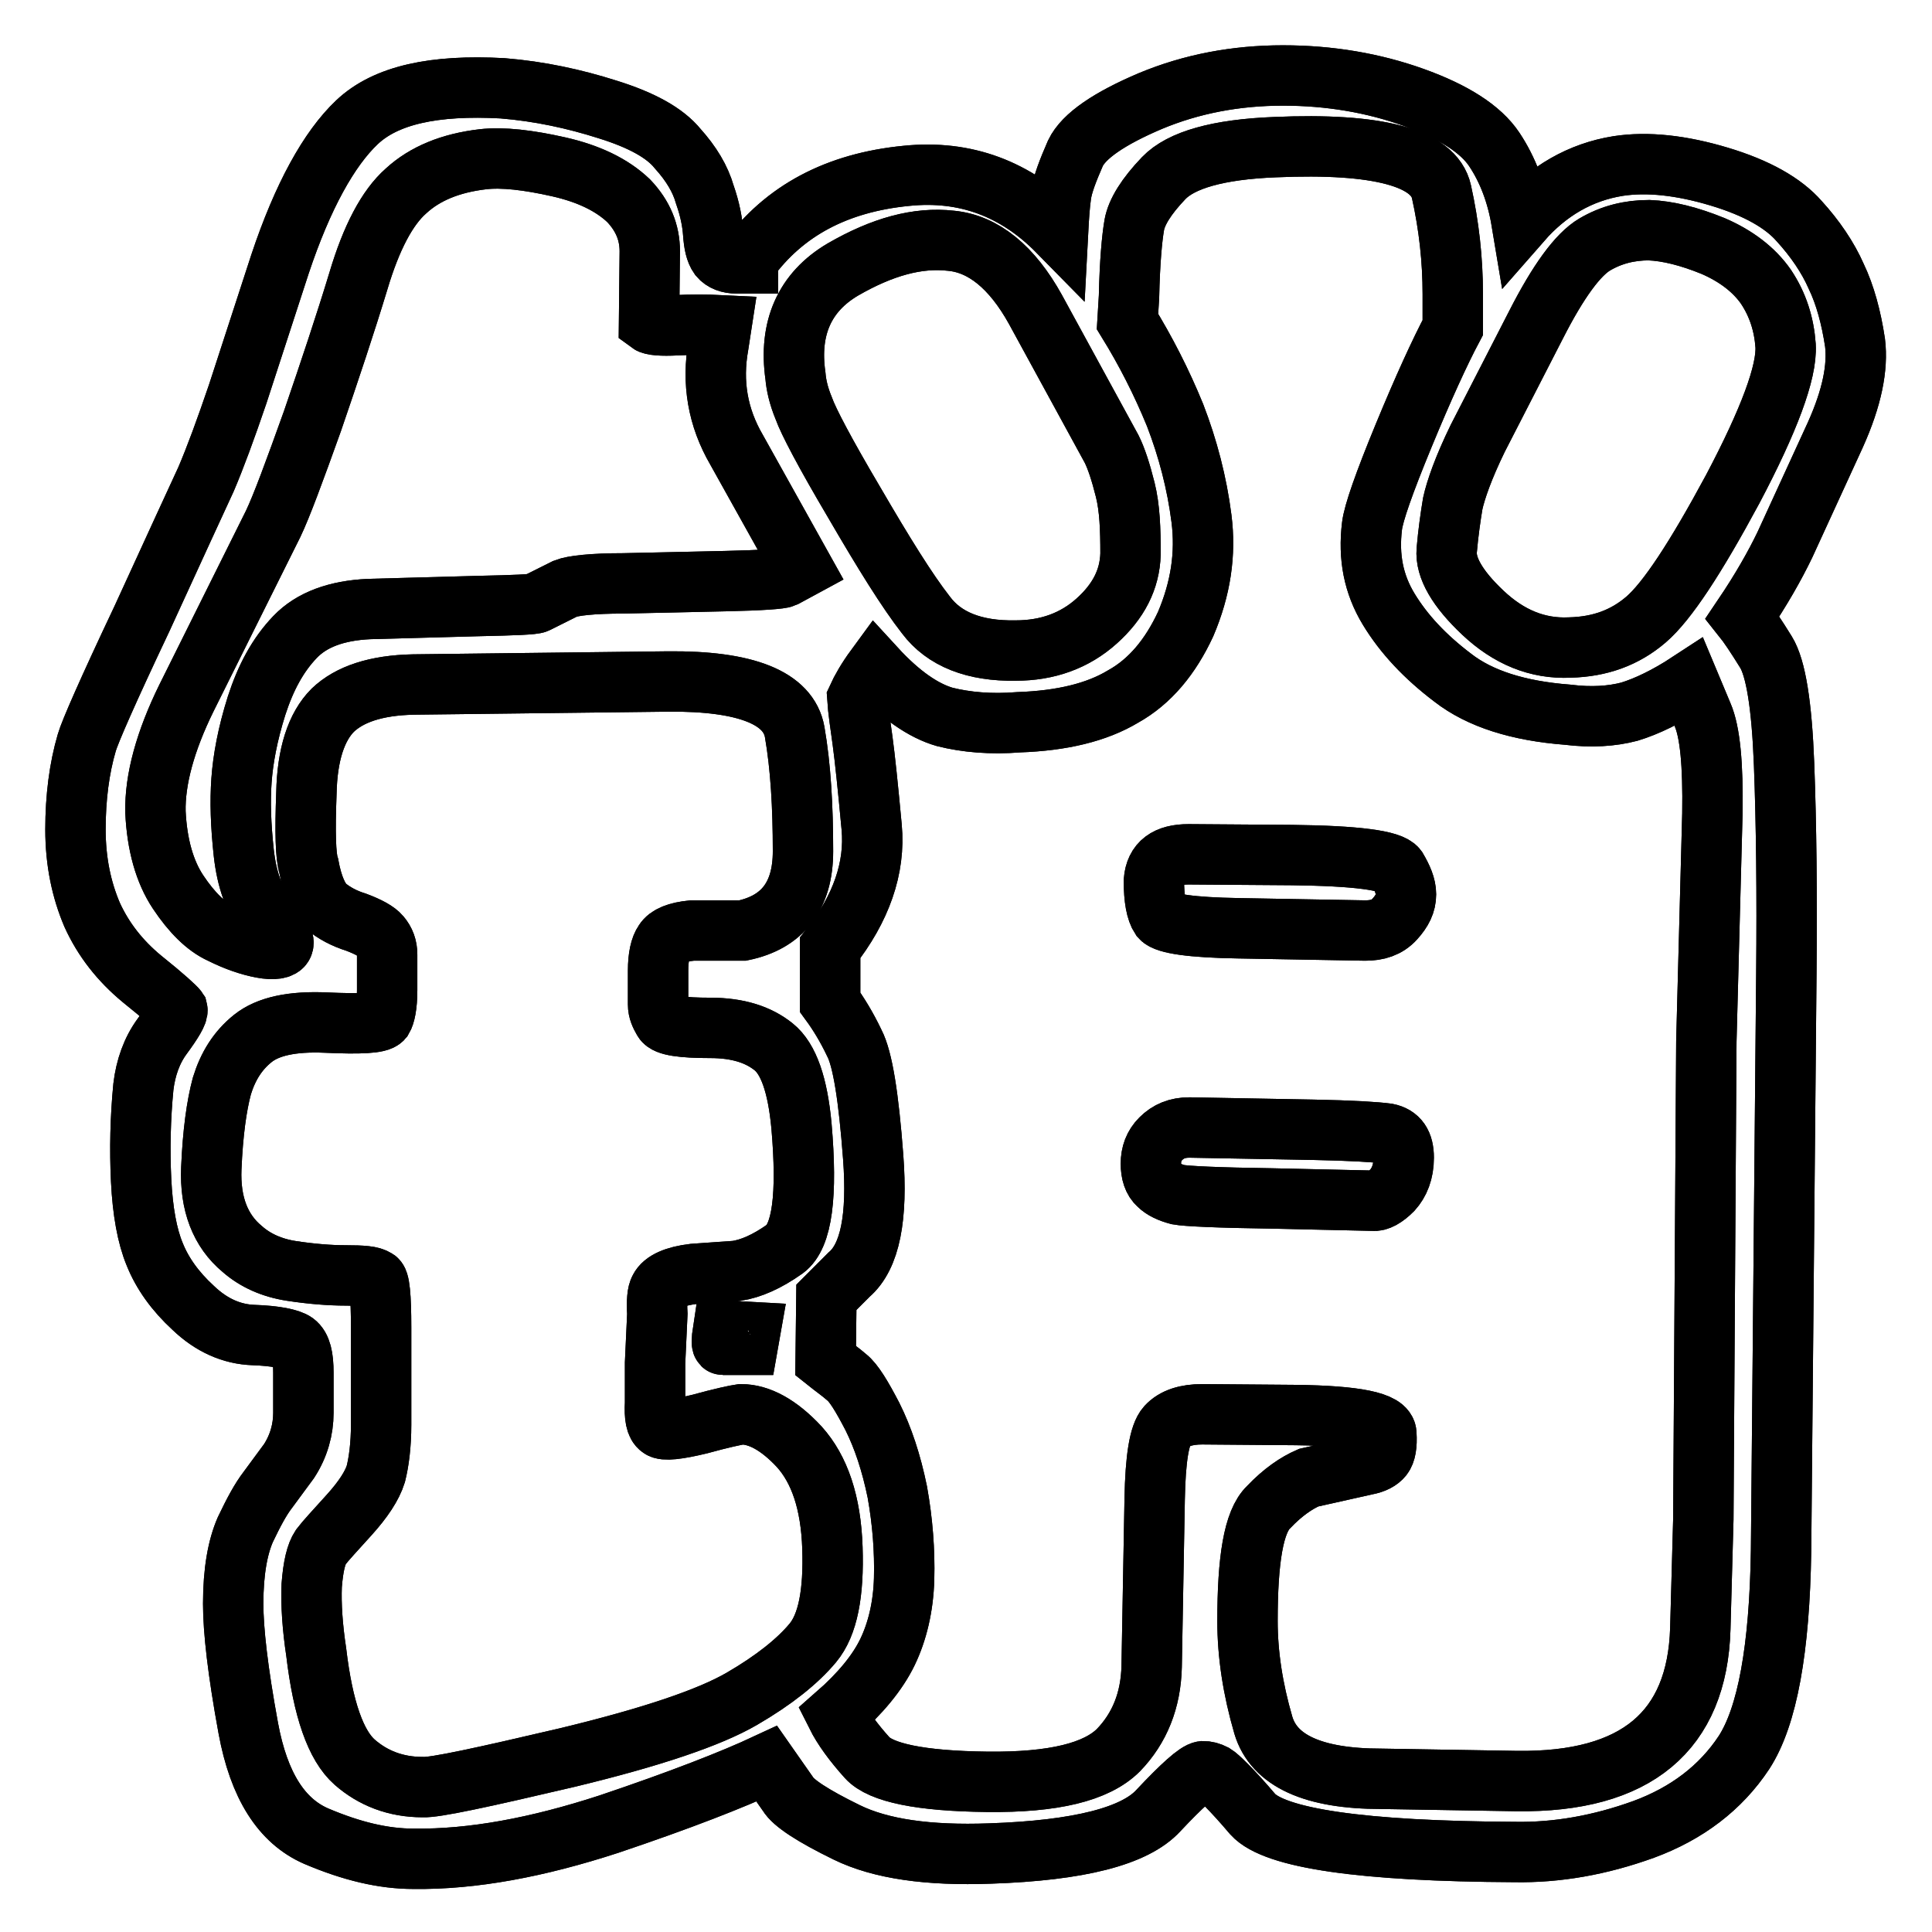 <?xml version="1.0" encoding="utf-8"?>
<!-- Svg Vector Icons : http://www.onlinewebfonts.com/icon -->
<!DOCTYPE svg PUBLIC "-//W3C//DTD SVG 1.1//EN" "http://www.w3.org/Graphics/SVG/1.1/DTD/svg11.dtd">
<svg version="1.1" xmlns="http://www.w3.org/2000/svg" xmlns:xlink="http://www.w3.org/1999/xlink" x="0px" y="0px" viewBox="0 0 256 256" enable-background="new 0 0 256 256" xml:space="preserve">
<g><g><path stroke-width="8" fill-opacity="0" stroke="#000000"  d="M157.6,149.4l16.4,0.3c5.1,0.1,8.3,0.3,9.8,0.5c1.5,0.3,2.2,1.3,2.2,3.2c0,1.9-0.6,3.3-1.5,4.3c-1,1-1.9,1.5-2.6,1.4l-13.4-0.3c-7.2-0.1-11.3-0.3-12.4-0.5c-1.1-0.3-2-0.7-2.6-1.3c-0.7-0.6-1-1.6-1-2.8c0-1.3,0.4-2.4,1.3-3.3C154.8,149.9,156,149.4,157.6,149.4L157.6,149.4z M157.5,113.2l13.7,0.1c8.5,0.1,13.1,0.7,13.9,1.8c0.7,1.2,1.2,2.3,1.2,3.4c0,1.2-0.5,2.2-1.5,3.3c-1,1.1-2.3,1.5-3.9,1.5l-16.8-0.3c-6.2-0.1-9.6-0.6-10.3-1.4c-0.6-0.9-0.9-2.5-0.9-4.9C153.1,114.3,154.6,113.2,157.5,113.2L157.5,113.2z M99.1,34.5c4.8-6.6,11.8-10.3,21-11.2c7.8-0.8,14.5,1.7,20.1,7.4c0.1-1.9,0.2-3.5,0.4-4.9c0.2-1.4,0.9-3.2,1.9-5.5c1.1-2.3,4.5-4.6,9.9-6.9c5.5-2.3,11.4-3.4,17.6-3.4c6.2,0,12,1,17.3,2.9c5.3,1.9,8.9,4.2,10.7,6.9c1.8,2.7,3,5.9,3.6,9.5c3.5-4,7.8-6.5,12.8-7.3c3.9-0.6,8.4-0.1,13.4,1.4c5,1.5,8.5,3.5,10.6,5.9c2.1,2.3,3.8,4.8,4.9,7.3c1.2,2.5,2,5.5,2.5,8.8c0.4,3.3-0.4,7.3-2.6,12.2l-6.7,14.6c-1.3,2.7-3.1,5.9-5.6,9.6c0.8,1,1.8,2.5,3.1,4.6c1.3,2.1,2.1,7,2.4,14.9c0.3,7.9,0.4,17.1,0.3,27.7l-0.7,76.5c-0.2,13-1.8,21.9-4.9,26.7c-3.1,4.7-7.6,8.1-13.3,10.2c-5.8,2.1-11.5,3.1-17.1,3c-20.2-0.1-31.8-1.8-34.7-5c-2.8-3.3-4.6-5-5.1-5.3c-0.6-0.3-1-0.4-1.5-0.4c-0.8,0.1-2.8,1.9-5.9,5.2c-3.1,3.4-10.5,5.3-22.3,5.7c-8.2,0.3-14.5-0.6-19-2.8c-4.5-2.2-7.1-3.9-7.8-5.1l-2.8-4c-4.5,2.1-11.4,4.8-20.9,8c-9.5,3.1-18.1,4.7-25.9,4.6c-4,0-8.2-1-12.9-3c-4.6-2-7.6-6.7-9-14.3c-1.4-7.6-2-13-2-16.5c0-4.3,0.6-7.5,1.6-9.8c1.1-2.3,2-4,3-5.3l2.8-3.8c1.3-2,1.9-4.2,1.9-6.4v-5.3c0-2.1-0.3-3.4-1.1-4c-0.7-0.5-2.6-0.9-5.5-1c-2.9-0.1-5.6-1.3-8-3.6c-2.4-2.2-4.1-4.6-5.1-7.1c-1-2.4-1.6-5.7-1.8-9.8c-0.2-4.1-0.1-8.3,0.3-12.4c0.3-2.5,1.1-4.8,2.5-6.7c1.4-1.9,2.1-3.1,2-3.5c-0.2-0.3-1.7-1.7-4.7-4.1c-2.9-2.4-5.1-5.2-6.6-8.5c-1.4-3.3-2.2-7-2.2-11.3c0-4.2,0.5-8.1,1.5-11.5c0.4-1.4,2.8-6.9,7.3-16.4c4.4-9.6,7.2-15.7,8.5-18.5c1.2-2.8,2.6-6.6,4.2-11.3l5.6-17.2c3-9,6.5-15.3,10.2-18.8c3.8-3.6,10.2-5,19.3-4.5c4.9,0.4,9.5,1.4,13.9,2.8c4.5,1.4,7.6,3.1,9.3,5.2c1.8,2,3,4,3.6,6.1c0.7,2,1,3.7,1.1,5.1c0.1,1.4,0.3,2.4,0.8,3.1c0.5,0.6,1.3,0.9,2.3,0.9H99.1L99.1,34.5z M106.3,75.2l-8.7-15.6c-2.5-4.3-3.3-8.9-2.4-13.9l0.4-2.6c-2-0.1-4-0.1-6,0c-1.9,0.1-3.2,0-3.6-0.3l0.1-9.5c0-2.5-0.9-4.7-2.8-6.7c-2.2-2.1-5.3-3.6-9.3-4.5c-4-0.9-7.4-1.3-10-1c-4.3,0.5-7.7,1.9-10.2,4.2c-2.5,2.2-4.6,6.2-6.3,11.9c-1.7,5.6-3.8,11.9-6.1,18.6c-2.4,6.7-4.1,11.3-5.2,13.6L24.7,92.5c-2.8,5.7-4.2,10.8-4.1,15.1c0.2,4.3,1.2,7.9,3,10.6c1.8,2.7,3.7,4.6,5.7,5.5c2,1,3.8,1.6,5.4,1.9c1.6,0.3,2.6,0.1,2.8-0.4c0.3-0.6-0.5-1.9-2.3-4.1c-1.5-1.8-2.5-4.5-2.9-8.1c-0.4-3.7-0.5-6.8-0.3-9.6c0.2-2.8,0.8-6.1,2-9.9c1.2-3.7,2.8-6.7,5.1-9.1c2.2-2.3,5.5-3.5,9.8-3.7l14.6-0.4c4.7-0.1,7.2-0.2,7.6-0.4l3.8-1.9c1-0.4,3.6-0.7,7.7-0.7L96.2,77c4.7-0.1,7.3-0.3,7.7-0.5L106.3,75.2L106.3,75.2z M149.4,42.6c2.4,3.9,4.5,8,6.3,12.4c1.7,4.4,2.9,9,3.5,13.7c0.6,4.7-0.1,9.3-2.1,14c-2,4.3-4.7,7.6-8.3,9.6c-3.5,2.1-8.1,3.2-13.8,3.4c-3.7,0.3-7,0-9.8-0.7c-2.8-0.8-5.9-2.9-9.2-6.5c-1.1,1.5-1.9,2.9-2.4,4c0.1,1.6,0.4,3.5,0.7,5.7c0.3,2.2,0.7,6,1.2,11.4c0.5,5.4-1.4,10.8-5.5,16v7.2c1.1,1.5,2.2,3.3,3.2,5.4c1.1,2.1,1.9,7.1,2.5,15.1c0.6,8-0.4,13.2-3.2,15.6l-3,3l-0.1,8.4c1,0.8,2,1.5,2.8,2.2c0.9,0.7,2,2.5,3.4,5.2c1.4,2.8,2.5,6.1,3.3,10c0.7,3.9,1,7.8,0.9,11.5s-0.9,7-2.2,9.7c-1.3,2.7-3.6,5.5-6.8,8.3c0.9,1.8,2.3,3.7,4.1,5.7c1.8,2,7.1,3.1,15.9,3.2c8.8,0.1,14.5-1.3,17.4-4.2c2.8-2.9,4.3-6.6,4.4-11.1l0.4-22.2c0.1-5.3,0.6-8.5,1.6-9.6c1-1.1,2.6-1.6,4.7-1.6l12.4,0.1c7.9,0.1,12,0.9,12,2.5c0.1,1.5-0.1,2.5-0.5,3c-0.4,0.5-1.1,0.9-2.2,1.1l-7.6,1.7c-1.6,0.7-3.4,1.9-5.3,3.9c-2,1.9-2.8,7-2.8,15.1c0,4.4,0.7,9,2.1,13.8c1.4,4.7,6.6,7.1,15.6,7.1L201,236c15.8,0.2,23.9-6.6,24.3-20.2l0.4-14.5l0.4-63.3l0.8-30.2c0.1-6.5-0.3-10.8-1.3-13.1l-1.8-4.3c-2.9,1.9-5.6,3.2-7.9,3.9c-2.3,0.6-5,0.8-8.2,0.4c-6.5-0.5-11.6-2.1-15.2-4.9c-3.7-2.8-6.5-5.8-8.5-9.1c-2-3.3-2.7-6.9-2.2-11c0.2-1.7,1.6-5.7,4.2-12c2.6-6.3,4.8-11.1,6.5-14.3v-4.4c0-4.6-0.5-9.1-1.5-13.6c-1-4.5-8.4-6.5-22.1-5.9c-7.5,0.3-12.4,1.7-14.7,4.1c-2.3,2.4-3.6,4.5-3.9,6.2c-0.3,1.7-0.6,4.9-0.7,9.5L149.4,42.6L149.4,42.6z M99.4,176.5l-3.6-0.2c-0.2,1.3-0.2,1.9,0,1.9h3.3L99.4,176.5L99.4,176.5z M50.5,175.9v12.9c0,2.7-0.3,4.9-0.7,6.5c-0.5,1.6-1.7,3.4-3.5,5.4c-1.9,2.1-3.2,3.5-3.8,4.3c-0.6,0.9-1,2.5-1.2,5.1c-0.1,2.5,0.1,5.5,0.6,8.8c0.9,7.6,2.6,12.4,5.1,14.6c2.4,2.1,5.4,3.3,9,3.3c1.6,0.1,8-1.3,19.1-3.9c11.2-2.7,18.9-5.3,23.2-7.8c4.3-2.5,7.4-5,9.4-7.4c2-2.4,2.8-6.6,2.6-12.6s-1.7-10.4-4.4-13.4c-2.7-2.9-5.3-4.3-7.7-4.3c-0.7,0.1-2.6,0.5-5.5,1.3c-2.9,0.7-4.7,0.9-5.2,0.5c-0.6-0.4-0.8-1.5-0.7-3.3v-5.3l0.3-6.5c-0.1-1.7,0-2.8,0.3-3.3c0.5-1,2-1.7,4.5-2l5.7-0.4c1.9-0.3,4-1.2,6.4-2.9c2.3-1.7,3-7.1,2.2-16.3c-0.5-5.4-1.7-8.9-3.7-10.5c-2-1.6-4.7-2.5-8.4-2.5c-3.7,0-5.8-0.3-6.2-1c-0.4-0.7-0.7-1.3-0.7-2.1c0-0.8,0-2.3,0-4.5c0-1.8,0.3-3.1,0.8-3.8c0.5-0.8,1.7-1.3,3.7-1.5h6.7c5.3-1.1,8-4.6,8-10.5c0-5.9-0.3-11.2-1.1-15.8c-0.8-4.5-6.4-6.8-16.8-6.7l-33.7,0.4c-5,0.1-8.5,1.3-10.7,3.4c-2.2,2.2-3.4,5.9-3.5,11c-0.2,5.2-0.1,8.4,0.3,9.6c0.5,2.7,1.3,4.5,2.3,5.4c1.1,0.9,2.4,1.6,4,2.1c1.6,0.6,2.7,1.2,3.2,1.8c0.6,0.7,0.9,1.5,0.9,2.5c0,1,0,2.6,0,4.7c0,2.1-0.3,3.3-0.6,3.8c-0.5,0.6-3,0.7-7.5,0.5c-4.5-0.2-7.7,0.5-9.7,2.1c-2,1.6-3.3,3.7-4.1,6.3c-0.7,2.6-1.2,6.2-1.4,10.9c-0.2,4.7,1.2,8.3,4.1,10.7c1.7,1.5,3.9,2.5,6.5,2.9c2.6,0.4,5.1,0.6,7.2,0.6c2.2,0,3.5,0.1,4,0.5C50.3,169.5,50.5,171.8,50.5,175.9L50.5,175.9z M147.3,59.5l-10.1-18.5c-3.1-5.6-6.9-8.7-11.2-9.1c-4.4-0.5-9.1,0.8-14.3,3.8c-5.1,3-7.2,7.8-6.3,14.1c0.1,1.2,0.4,2.6,1.1,4.3c0.6,1.7,2.8,5.9,6.7,12.5c3.9,6.7,7,11.7,9.5,14.9c2.4,3.2,6.4,4.8,11.9,4.7c4.2,0,7.8-1.3,10.7-3.9c2.9-2.6,4.4-5.5,4.5-8.9c0-3.3-0.1-6.1-0.7-8.5C148.5,62.5,147.9,60.7,147.3,59.5L147.3,59.5z M218.5,30.5c-2.6,0-5,0.6-7.2,1.9c-2.2,1.3-4.8,4.8-7.8,10.7l-7.7,15c-1.9,3.9-2.9,6.8-3.3,8.6c-0.3,1.8-0.6,3.9-0.8,6.2c-0.2,2.3,1.4,5.1,4.8,8.3c3.4,3.2,7.2,4.8,11.5,4.6c4-0.1,7.3-1.3,10.1-3.7c2.8-2.4,6.6-8.2,11.5-17.3c4.8-9.1,7.2-15.5,7-19c-0.2-2.8-1-5.4-2.6-7.8c-1.6-2.3-4-4.1-7-5.4C223.8,31.3,221,30.6,218.5,30.5L218.5,30.5z"/><path stroke-width="8" fill-opacity="0" stroke="#000000"  d="M157.6,149.4l16.4,0.3c5.1,0.1,8.3,0.3,9.8,0.5c1.5,0.3,2.2,1.3,2.2,3.2c0,1.9-0.6,3.3-1.5,4.3c-1,1-1.9,1.5-2.6,1.4l-13.4-0.3c-7.2-0.1-11.3-0.3-12.4-0.5c-1.1-0.3-2-0.7-2.6-1.3c-0.7-0.6-1-1.6-1-2.8c0-1.3,0.4-2.4,1.3-3.3C154.8,149.9,156,149.4,157.6,149.4L157.6,149.4z"/><path stroke-width="8" fill-opacity="0" stroke="#000000"  d="M157.5,113.2l13.7,0.1c8.5,0.1,13.1,0.7,13.9,1.8c0.7,1.2,1.2,2.3,1.2,3.4c0,1.2-0.5,2.2-1.5,3.3c-1,1.1-2.3,1.5-3.9,1.5l-16.8-0.3c-6.2-0.1-9.6-0.6-10.3-1.4c-0.6-0.9-0.9-2.5-0.9-4.9C153.1,114.3,154.6,113.2,157.5,113.2L157.5,113.2z"/><path stroke-width="8" fill-opacity="0" stroke="#000000"  d="M99.1,34.5c4.8-6.6,11.8-10.3,21-11.2c7.8-0.8,14.5,1.7,20.1,7.4c0.1-1.9,0.2-3.5,0.4-4.9c0.2-1.4,0.9-3.2,1.9-5.5c1.1-2.3,4.5-4.6,9.9-6.9c5.5-2.3,11.4-3.4,17.6-3.4c6.2,0,12,1,17.3,2.9c5.3,1.9,8.9,4.2,10.7,6.9c1.8,2.7,3,5.9,3.6,9.5c3.5-4,7.8-6.5,12.8-7.3c3.9-0.6,8.4-0.1,13.4,1.4c5,1.5,8.5,3.5,10.6,5.9c2.1,2.3,3.8,4.8,4.9,7.3c1.2,2.5,2,5.5,2.5,8.8c0.4,3.3-0.4,7.3-2.6,12.2l-6.7,14.6c-1.3,2.7-3.1,5.9-5.6,9.6c0.8,1,1.8,2.5,3.1,4.6c1.3,2.1,2.1,7,2.4,14.9c0.3,7.9,0.4,17.1,0.3,27.7l-0.7,76.5c-0.2,13-1.8,21.9-4.9,26.7c-3.1,4.7-7.6,8.1-13.3,10.2c-5.8,2.1-11.5,3.1-17.1,3c-20.2-0.1-31.8-1.8-34.7-5c-2.8-3.3-4.6-5-5.1-5.3c-0.6-0.3-1-0.4-1.5-0.4c-0.8,0.1-2.8,1.9-5.9,5.2c-3.1,3.4-10.5,5.3-22.3,5.7c-8.2,0.3-14.5-0.6-19-2.8c-4.5-2.2-7.1-3.9-7.8-5.1l-2.8-4c-4.5,2.1-11.4,4.8-20.9,8c-9.5,3.1-18.1,4.7-25.9,4.6c-4,0-8.2-1-12.9-3c-4.6-2-7.6-6.7-9-14.3c-1.4-7.6-2-13-2-16.5c0-4.3,0.6-7.5,1.6-9.8c1.1-2.3,2-4,3-5.3l2.8-3.8c1.3-2,1.9-4.2,1.9-6.4v-5.3c0-2.1-0.3-3.4-1.1-4c-0.7-0.5-2.6-0.9-5.5-1c-2.9-0.1-5.6-1.3-8-3.6c-2.4-2.2-4.1-4.6-5.1-7.1c-1-2.4-1.6-5.7-1.8-9.8c-0.2-4.1-0.1-8.3,0.3-12.4c0.3-2.5,1.1-4.8,2.5-6.7c1.4-1.9,2.1-3.1,2-3.5c-0.2-0.3-1.7-1.7-4.7-4.1c-2.9-2.4-5.1-5.2-6.6-8.5c-1.4-3.3-2.2-7-2.2-11.3c0-4.2,0.5-8.1,1.5-11.5c0.4-1.4,2.8-6.9,7.3-16.4c4.4-9.6,7.2-15.7,8.5-18.5c1.2-2.8,2.6-6.6,4.2-11.3l5.6-17.2c3-9,6.5-15.3,10.2-18.8c3.8-3.6,10.2-5,19.3-4.5c4.9,0.4,9.5,1.4,13.9,2.8c4.5,1.4,7.6,3.1,9.3,5.2c1.8,2,3,4,3.6,6.1c0.7,2,1,3.7,1.1,5.1c0.1,1.4,0.3,2.4,0.8,3.1c0.5,0.6,1.3,0.9,2.3,0.9H99.1L99.1,34.5z"/><path stroke-width="8" fill-opacity="0" stroke="#000000"  d="M106.3,75.2l-8.7-15.6c-2.5-4.3-3.3-8.9-2.4-13.9l0.4-2.6c-2-0.1-4-0.1-6,0c-1.9,0.1-3.2,0-3.6-0.3l0.1-9.5c0-2.5-0.9-4.7-2.8-6.7c-2.2-2.1-5.3-3.6-9.3-4.5c-4-0.9-7.4-1.3-10-1c-4.3,0.5-7.7,1.9-10.2,4.2c-2.5,2.2-4.6,6.2-6.3,11.9c-1.7,5.6-3.8,11.9-6.1,18.6c-2.4,6.7-4.1,11.3-5.2,13.6L24.7,92.5c-2.8,5.7-4.2,10.8-4.1,15.1c0.2,4.3,1.2,7.9,3,10.6c1.8,2.7,3.7,4.6,5.7,5.5c2,1,3.8,1.6,5.4,1.9c1.6,0.3,2.6,0.1,2.8-0.4c0.3-0.6-0.5-1.9-2.3-4.1c-1.5-1.8-2.5-4.5-2.9-8.1c-0.4-3.7-0.5-6.8-0.3-9.6c0.2-2.8,0.8-6.1,2-9.9c1.2-3.7,2.8-6.7,5.1-9.1c2.2-2.3,5.5-3.5,9.8-3.7l14.6-0.4c4.7-0.1,7.2-0.2,7.6-0.4l3.8-1.9c1-0.4,3.6-0.7,7.7-0.7L96.2,77c4.7-0.1,7.3-0.3,7.7-0.5L106.3,75.2L106.3,75.2z"/><path stroke-width="8" fill-opacity="0" stroke="#000000"  d="M149.4,42.6c2.4,3.9,4.5,8,6.3,12.4c1.7,4.4,2.9,9,3.5,13.7c0.6,4.7-0.1,9.3-2.1,14c-2,4.3-4.7,7.6-8.3,9.6c-3.5,2.1-8.1,3.2-13.8,3.4c-3.7,0.3-7,0-9.8-0.7c-2.8-0.8-5.9-2.9-9.2-6.5c-1.1,1.5-1.9,2.9-2.4,4c0.1,1.6,0.4,3.5,0.7,5.7c0.3,2.2,0.7,6,1.2,11.4c0.5,5.4-1.4,10.8-5.5,16v7.2c1.1,1.5,2.2,3.3,3.2,5.4c1.1,2.1,1.9,7.1,2.5,15.1c0.6,8-0.4,13.2-3.2,15.6l-3,3l-0.1,8.4c1,0.8,2,1.5,2.8,2.2c0.9,0.7,2,2.5,3.4,5.2c1.4,2.8,2.5,6.1,3.3,10c0.7,3.9,1,7.8,0.9,11.5s-0.9,7-2.2,9.7c-1.3,2.7-3.6,5.5-6.8,8.3c0.9,1.8,2.3,3.7,4.1,5.7c1.8,2,7.1,3.1,15.9,3.2c8.8,0.1,14.5-1.3,17.4-4.2c2.8-2.9,4.3-6.6,4.4-11.1l0.4-22.2c0.1-5.3,0.6-8.5,1.6-9.6c1-1.1,2.6-1.6,4.7-1.6l12.4,0.1c7.9,0.1,12,0.9,12,2.5c0.1,1.5-0.1,2.5-0.5,3c-0.4,0.5-1.1,0.9-2.2,1.1l-7.6,1.7c-1.6,0.7-3.4,1.9-5.3,3.9c-2,1.9-2.8,7-2.8,15.1c0,4.4,0.7,9,2.1,13.8c1.4,4.7,6.6,7.1,15.6,7.1L201,236c15.8,0.2,23.9-6.6,24.3-20.2l0.4-14.5l0.4-63.3l0.8-30.2c0.1-6.5-0.3-10.8-1.3-13.1l-1.8-4.3c-2.9,1.9-5.6,3.2-7.9,3.9c-2.3,0.6-5,0.8-8.2,0.4c-6.5-0.5-11.6-2.1-15.2-4.9c-3.7-2.8-6.5-5.8-8.5-9.1c-2-3.3-2.7-6.9-2.2-11c0.2-1.7,1.6-5.7,4.2-12c2.6-6.3,4.8-11.1,6.5-14.3v-4.4c0-4.6-0.5-9.1-1.5-13.6c-1-4.5-8.4-6.5-22.1-5.9c-7.5,0.3-12.4,1.7-14.7,4.1c-2.3,2.4-3.6,4.5-3.9,6.2c-0.3,1.7-0.6,4.9-0.7,9.5L149.4,42.6L149.4,42.6z"/><path stroke-width="8" fill-opacity="0" stroke="#000000"  d="M99.4,176.5l-3.6-0.2c-0.2,1.3-0.2,1.9,0,1.9h3.3L99.4,176.5L99.4,176.5z"/><path stroke-width="8" fill-opacity="0" stroke="#000000"  d="M50.5,175.9v12.9c0,2.7-0.3,4.9-0.7,6.5c-0.5,1.6-1.7,3.4-3.5,5.4c-1.9,2.1-3.2,3.5-3.8,4.3c-0.6,0.9-1,2.5-1.2,5.1c-0.1,2.5,0.1,5.5,0.6,8.8c0.9,7.6,2.6,12.4,5.1,14.6c2.4,2.1,5.4,3.3,9,3.3c1.6,0.1,8-1.3,19.1-3.9c11.2-2.7,18.9-5.3,23.2-7.8c4.3-2.5,7.4-5,9.4-7.4c2-2.4,2.8-6.6,2.6-12.6s-1.7-10.4-4.4-13.4c-2.7-2.9-5.3-4.3-7.7-4.3c-0.7,0.1-2.6,0.5-5.5,1.3c-2.9,0.7-4.7,0.9-5.2,0.5c-0.6-0.4-0.8-1.5-0.7-3.3v-5.3l0.3-6.5c-0.1-1.7,0-2.8,0.3-3.3c0.5-1,2-1.7,4.5-2l5.7-0.4c1.9-0.3,4-1.2,6.4-2.9c2.3-1.7,3-7.1,2.2-16.3c-0.5-5.4-1.7-8.9-3.7-10.5c-2-1.6-4.7-2.5-8.4-2.5c-3.7,0-5.8-0.3-6.2-1c-0.4-0.7-0.7-1.3-0.7-2.1c0-0.8,0-2.3,0-4.5c0-1.8,0.3-3.1,0.8-3.8c0.5-0.8,1.7-1.3,3.7-1.5h6.7c5.3-1.1,8-4.6,8-10.5c0-5.9-0.3-11.2-1.1-15.8c-0.8-4.5-6.4-6.8-16.8-6.7l-33.7,0.4c-5,0.1-8.5,1.3-10.7,3.4c-2.2,2.2-3.4,5.9-3.5,11c-0.2,5.2-0.1,8.4,0.3,9.6c0.5,2.7,1.3,4.5,2.3,5.4c1.1,0.9,2.4,1.6,4,2.1c1.6,0.6,2.7,1.2,3.2,1.8c0.6,0.7,0.9,1.5,0.9,2.5c0,1,0,2.6,0,4.7c0,2.1-0.3,3.3-0.6,3.8c-0.5,0.6-3,0.7-7.5,0.5c-4.5-0.2-7.7,0.5-9.7,2.1c-2,1.6-3.3,3.7-4.1,6.3c-0.7,2.6-1.2,6.2-1.4,10.9c-0.2,4.7,1.2,8.3,4.1,10.7c1.7,1.5,3.9,2.5,6.5,2.9c2.6,0.4,5.1,0.6,7.2,0.6c2.2,0,3.5,0.1,4,0.5C50.3,169.5,50.5,171.8,50.5,175.9L50.5,175.9z"/><path stroke-width="8" fill-opacity="0" stroke="#000000"  d="M147.3,59.5l-10.1-18.5c-3.1-5.6-6.9-8.7-11.2-9.1c-4.4-0.5-9.1,0.8-14.3,3.8c-5.1,3-7.2,7.8-6.3,14.1c0.1,1.2,0.4,2.6,1.1,4.3c0.6,1.7,2.8,5.9,6.7,12.5c3.9,6.7,7,11.7,9.5,14.9c2.4,3.2,6.4,4.8,11.9,4.7c4.2,0,7.8-1.3,10.7-3.9c2.9-2.6,4.4-5.5,4.5-8.9c0-3.3-0.1-6.1-0.7-8.5C148.5,62.5,147.9,60.7,147.3,59.5L147.3,59.5z"/><path stroke-width="8" fill-opacity="0" stroke="#000000"  d="M218.5,30.5c-2.6,0-5,0.6-7.2,1.9c-2.2,1.3-4.8,4.8-7.8,10.7l-7.7,15c-1.9,3.9-2.9,6.8-3.3,8.6c-0.3,1.8-0.6,3.9-0.8,6.2c-0.2,2.3,1.4,5.1,4.8,8.3c3.4,3.2,7.2,4.8,11.5,4.6c4-0.1,7.3-1.3,10.1-3.7c2.8-2.4,6.6-8.2,11.5-17.3c4.8-9.1,7.2-15.5,7-19c-0.2-2.8-1-5.4-2.6-7.8c-1.6-2.3-4-4.1-7-5.4C223.8,31.3,221,30.6,218.5,30.5L218.5,30.5z"/></g></g>
</svg>